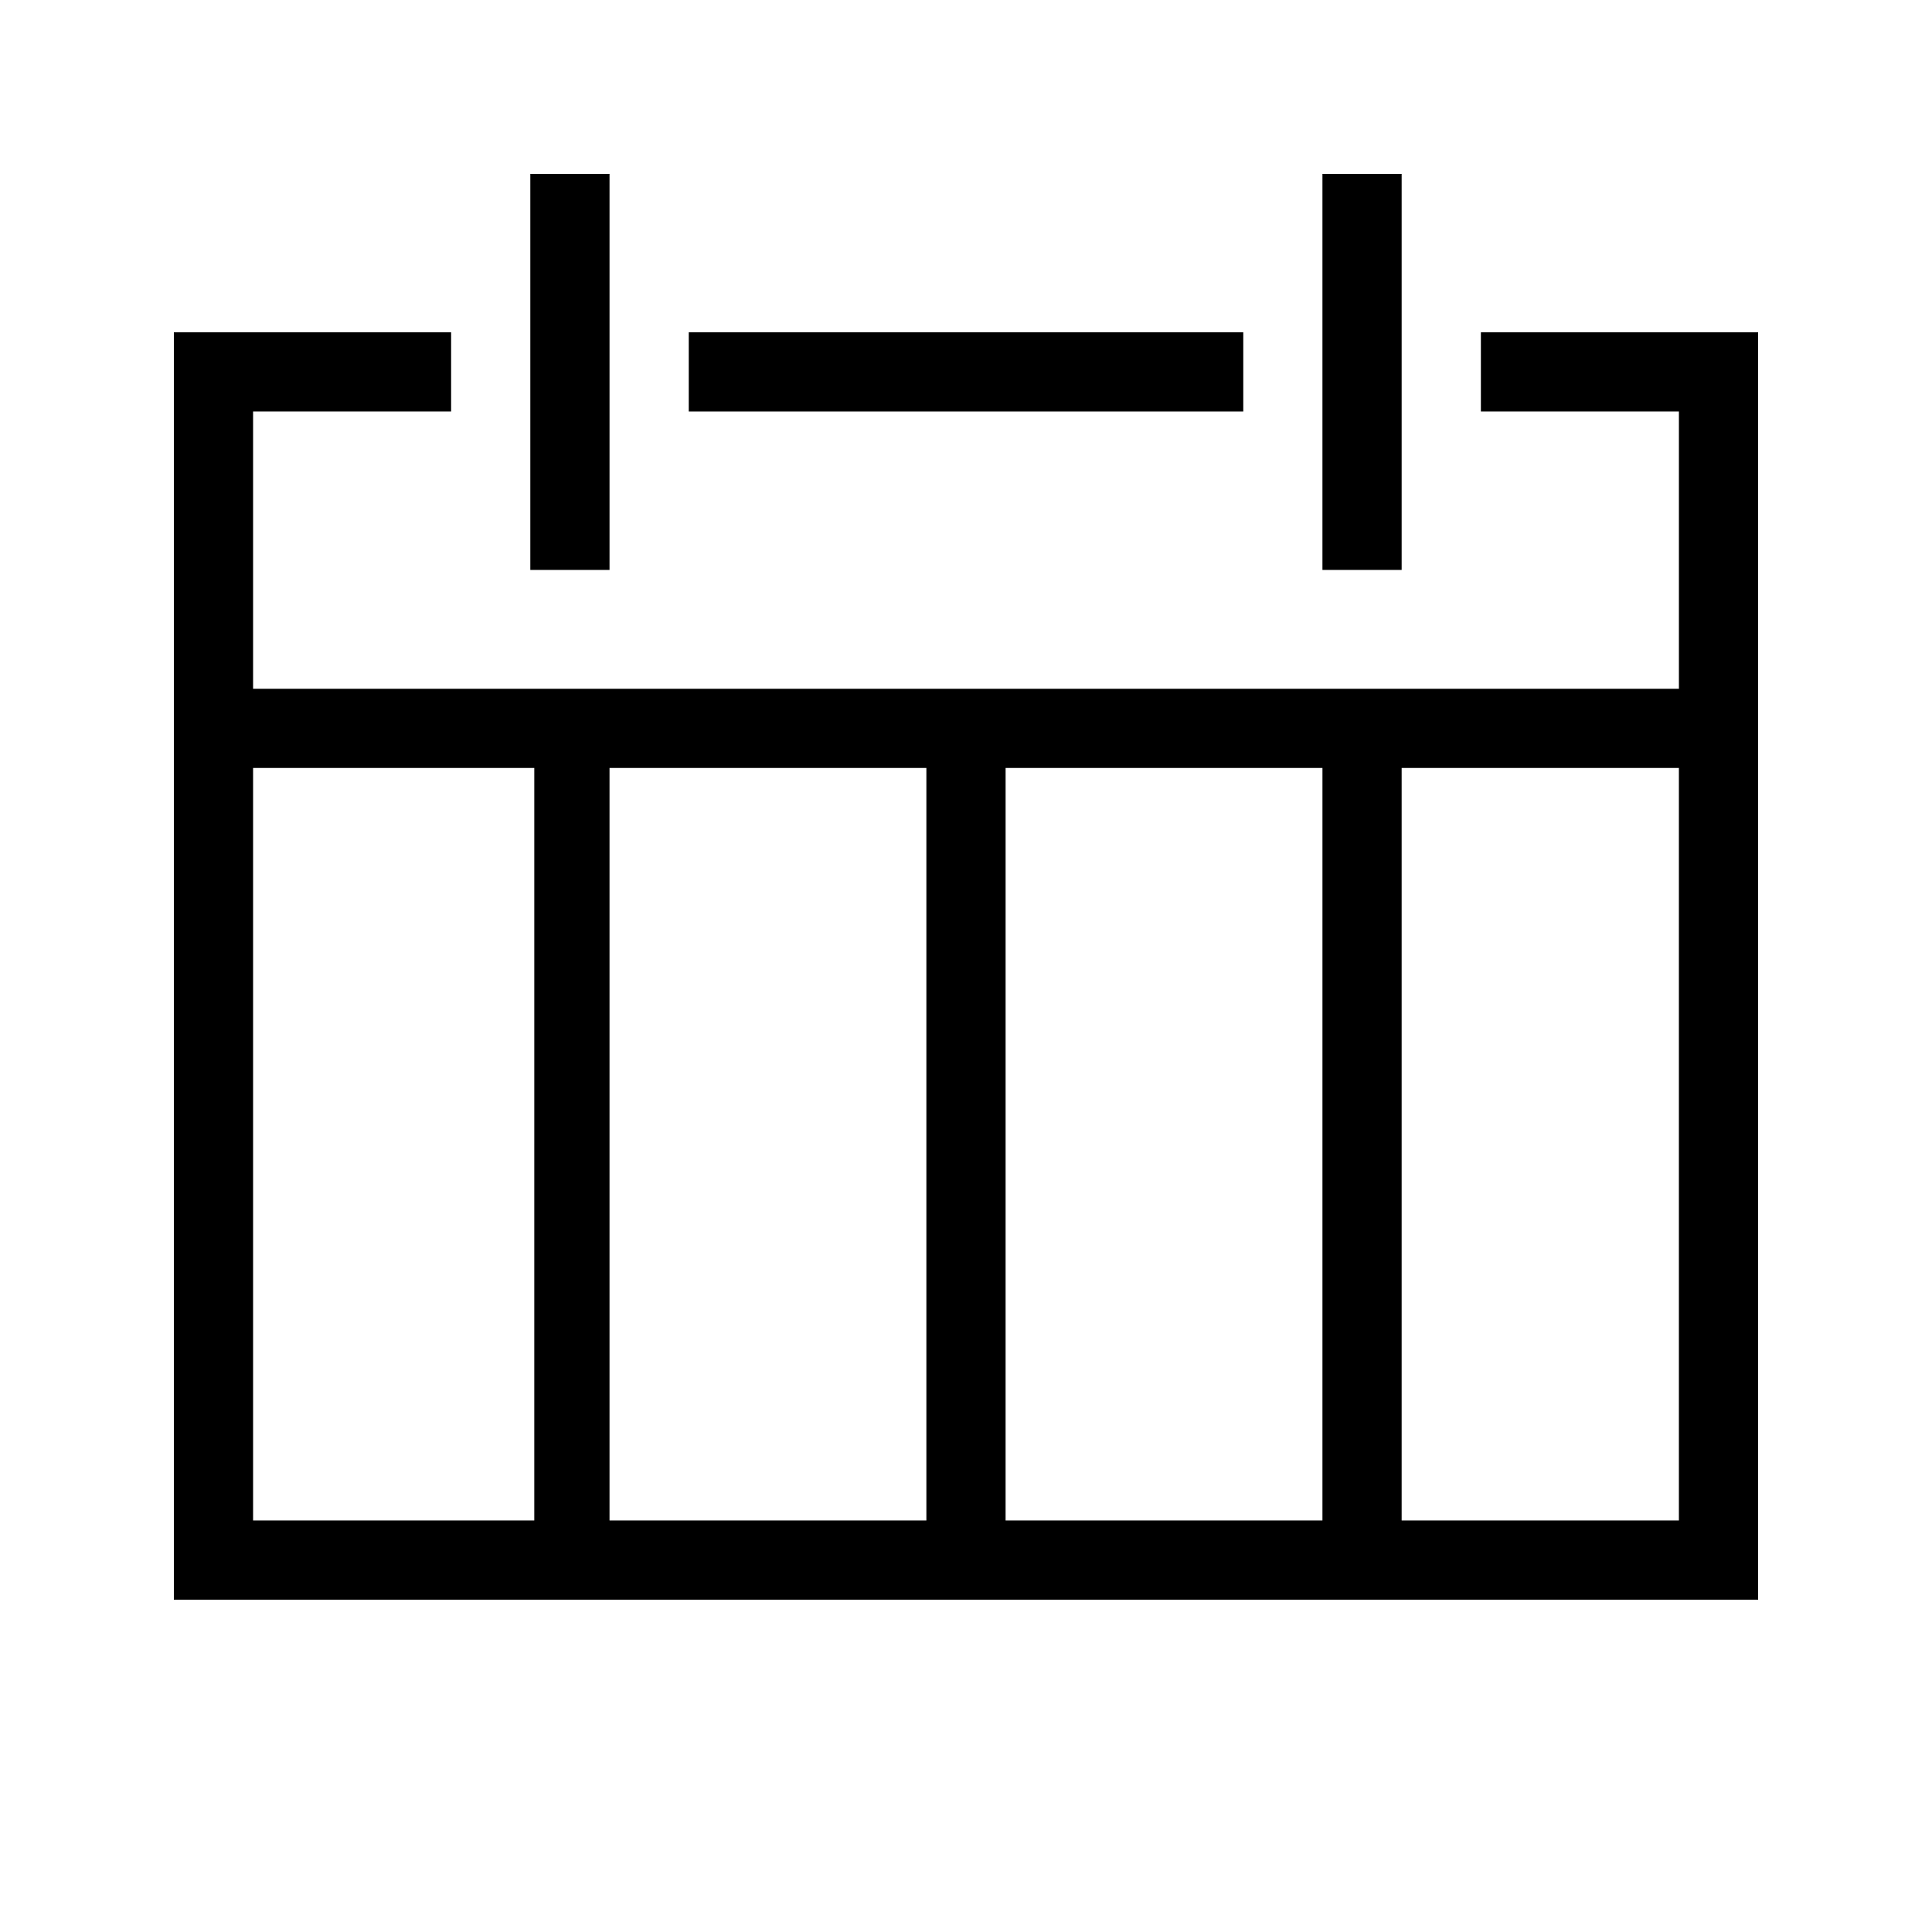 <?xml version="1.0" encoding="UTF-8"?>
<!-- Uploaded to: SVG Repo, www.svgrepo.com, Generator: SVG Repo Mixer Tools -->
<svg fill="#000000" width="800px" height="800px" version="1.1" viewBox="144 144 512 512" xmlns="http://www.w3.org/2000/svg">
 <g>
  <path d="m326.53 232.06h146.95v20.992h-146.95z"/>
  <path d="m536.45 232.06v20.992h52.48v73.473h-377.86v-73.473h52.48v-20.992h-73.473v335.87h419.84v-335.87zm-250.86 314.88h-74.52v-199.42h74.523zm103.91 0h-83.969v-199.42h83.969zm104.96 0h-83.969l0.004-199.42h83.969zm94.465 0h-73.473v-199.42h73.473z"/>
  <path d="m284.54 190.08h20.992v104.96h-20.992z"/>
  <path d="m494.46 190.08h20.992v104.96h-20.992z"/>
 </g>
</svg>